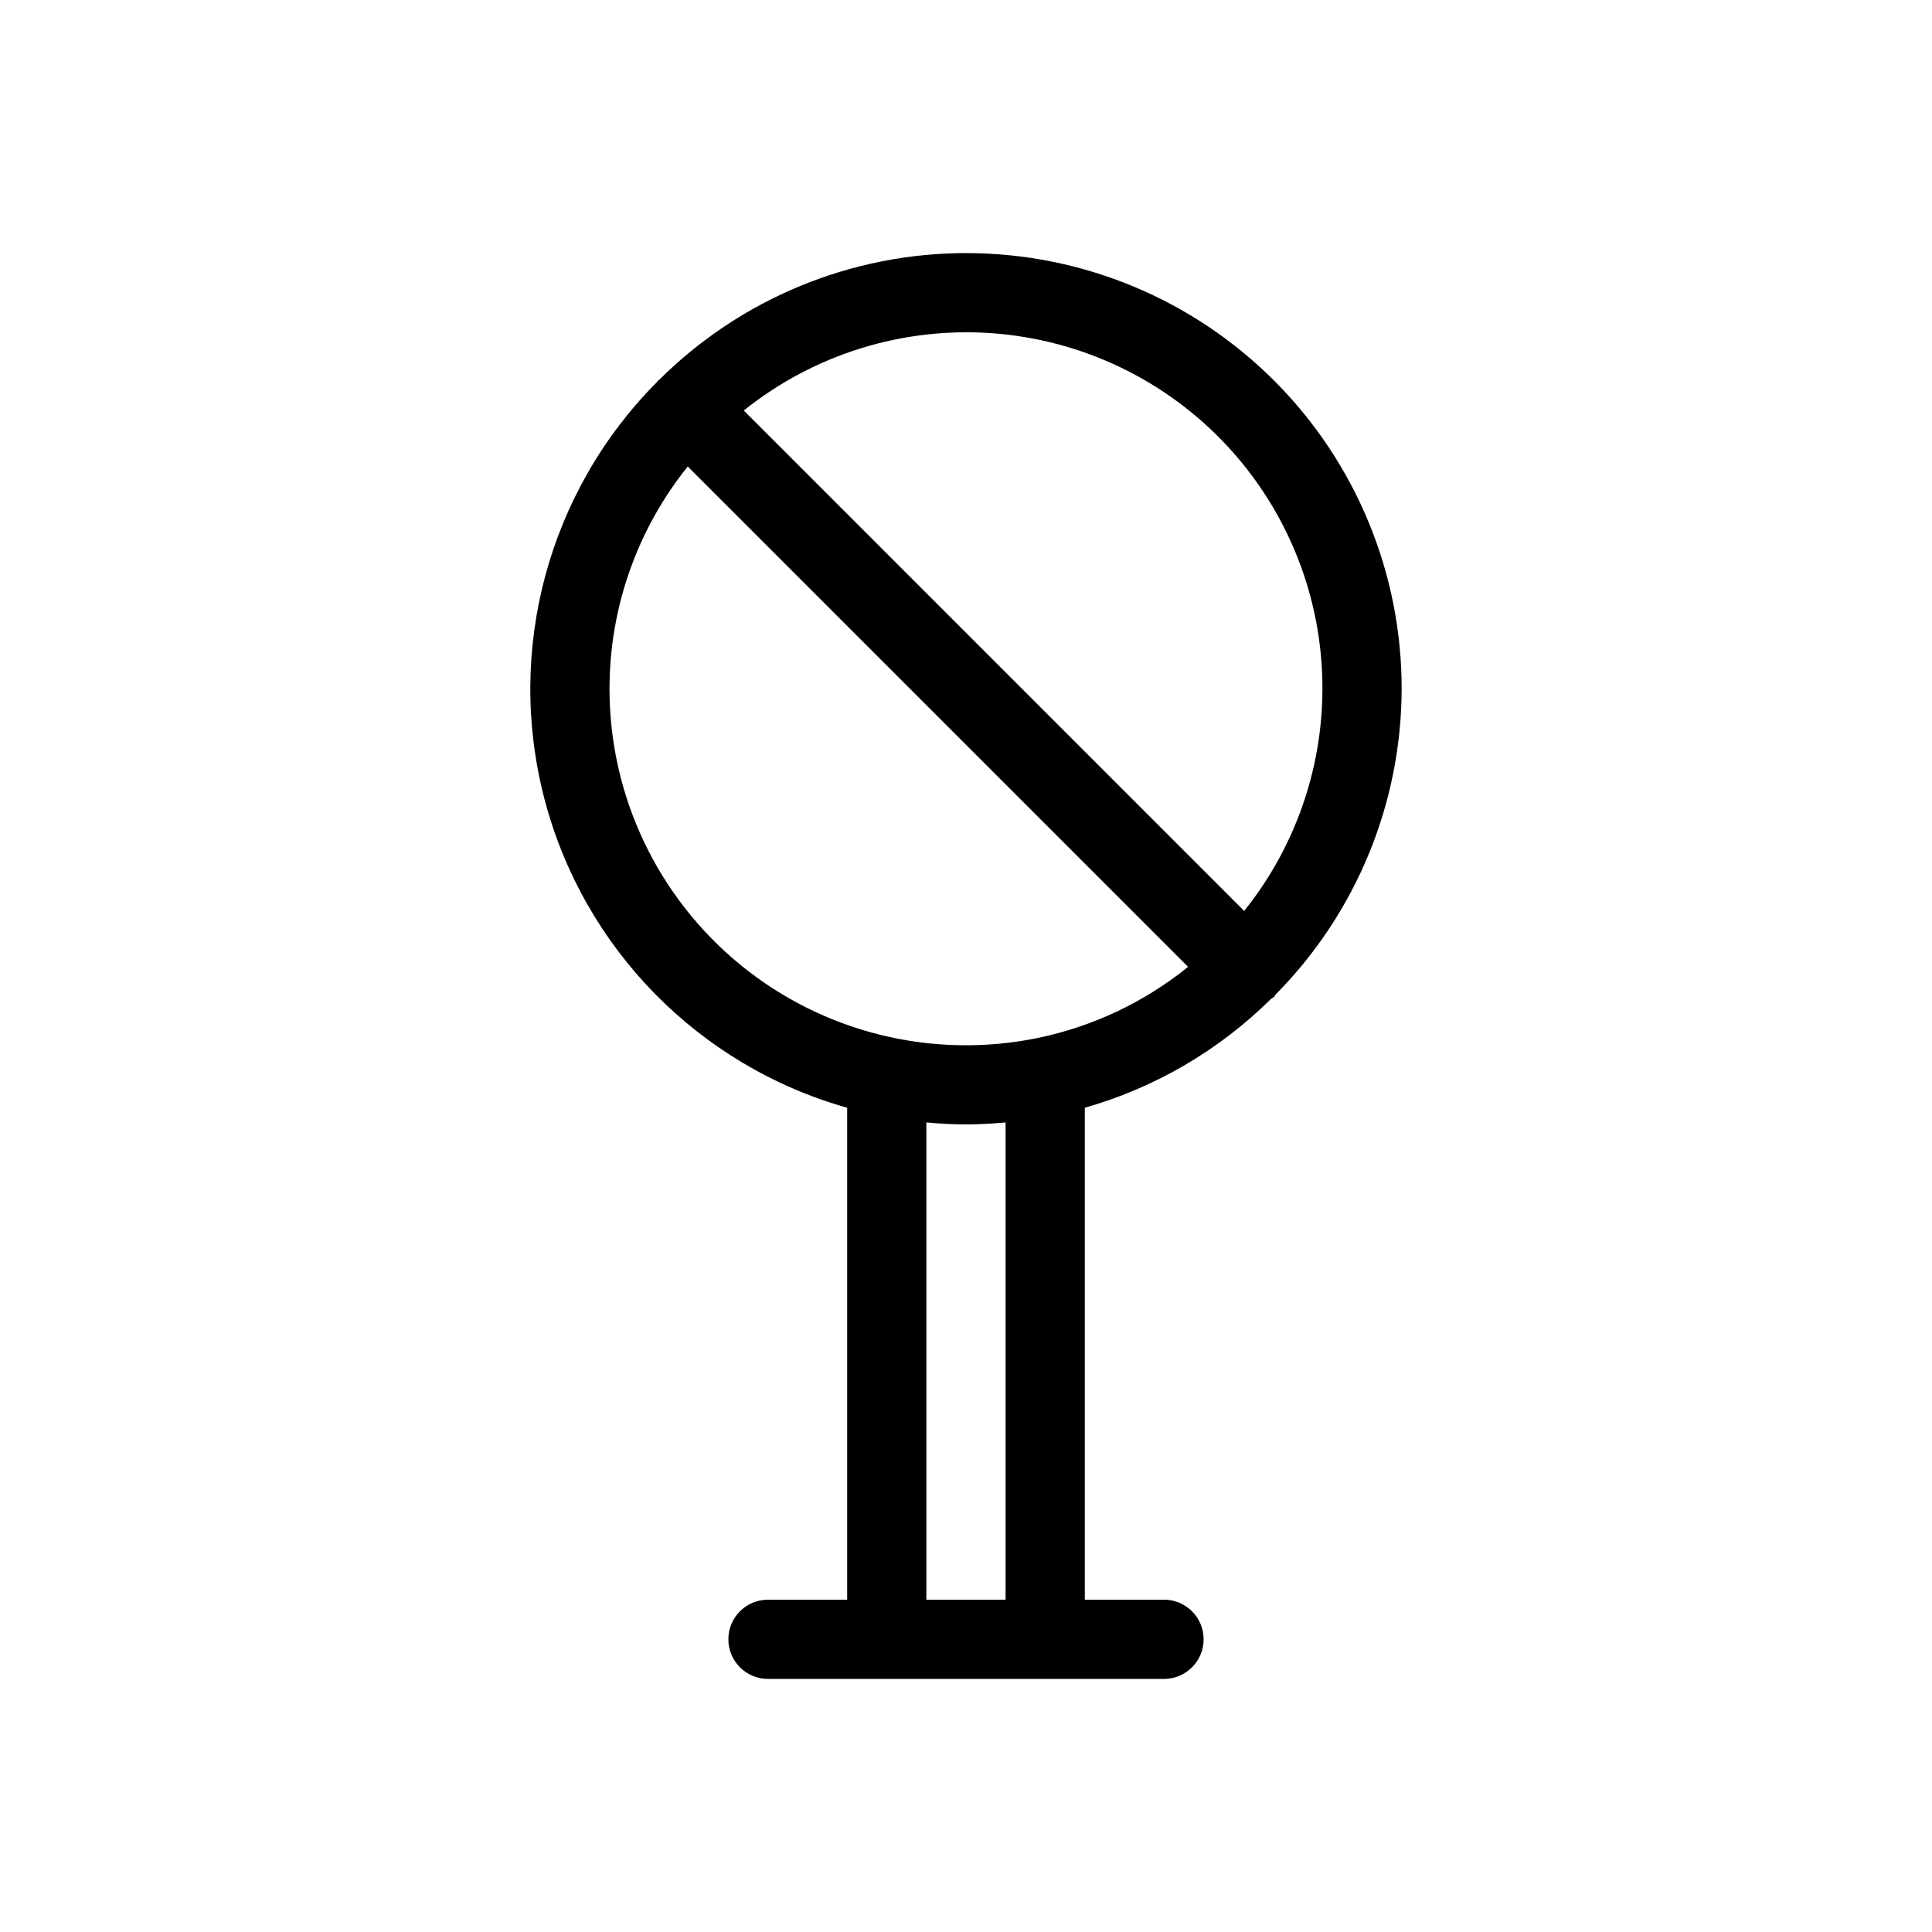 <?xml version="1.0" encoding="UTF-8"?>
<!-- Uploaded to: SVG Repo, www.svgrepo.com, Generator: SVG Repo Mixer Tools -->
<svg fill="#000000" width="800px" height="800px" version="1.1" viewBox="144 144 512 512" xmlns="http://www.w3.org/2000/svg">
 <path d="m515.45 326.53c0.02-30.582-12.102-59.918-33.699-81.566-21.598-21.648-50.906-33.84-81.484-33.891-30.578-0.055-59.93 12.035-81.602 33.609-0.094 0.086-0.219 0.113-0.316 0.211-0.098 0.094-0.117 0.215-0.211 0.316v-0.004c-28.84 28.973-40.191 71.043-29.836 110.59 10.352 39.547 40.867 70.656 80.207 81.773v130.37h-20.992c-5.797 0-10.496 4.699-10.496 10.496 0 5.797 4.699 10.496 10.496 10.496h104.96c5.797 0 10.496-4.699 10.496-10.496 0-5.797-4.699-10.496-10.496-10.496h-20.992v-130.37c18.645-5.312 35.641-15.258 49.41-28.906 0.234-0.195 0.523-0.273 0.742-0.492 0.172-0.172 0.23-0.402 0.387-0.582 21.363-21.574 33.371-50.695 33.426-81.059zm-20.992 0c-0.027 21.414-7.344 42.18-20.742 58.883l-132.61-132.62c18.605-14.914 42.164-22.227 65.941-20.477 23.777 1.754 46.012 12.441 62.23 29.922 16.215 17.477 25.215 40.445 25.184 64.289zm-188.93 0c-0.008-21.422 7.309-42.199 20.73-58.895l132.6 132.6c-11.633 9.387-25.336 15.855-39.977 18.867-27.797 5.672-56.672-1.445-78.645-19.391-21.973-17.945-34.719-44.816-34.711-73.184zm83.969 241.41v-126.48c3.484 0.316 6.984 0.523 10.496 0.523s7.012-0.211 10.496-0.523v126.48z"/>
</svg>